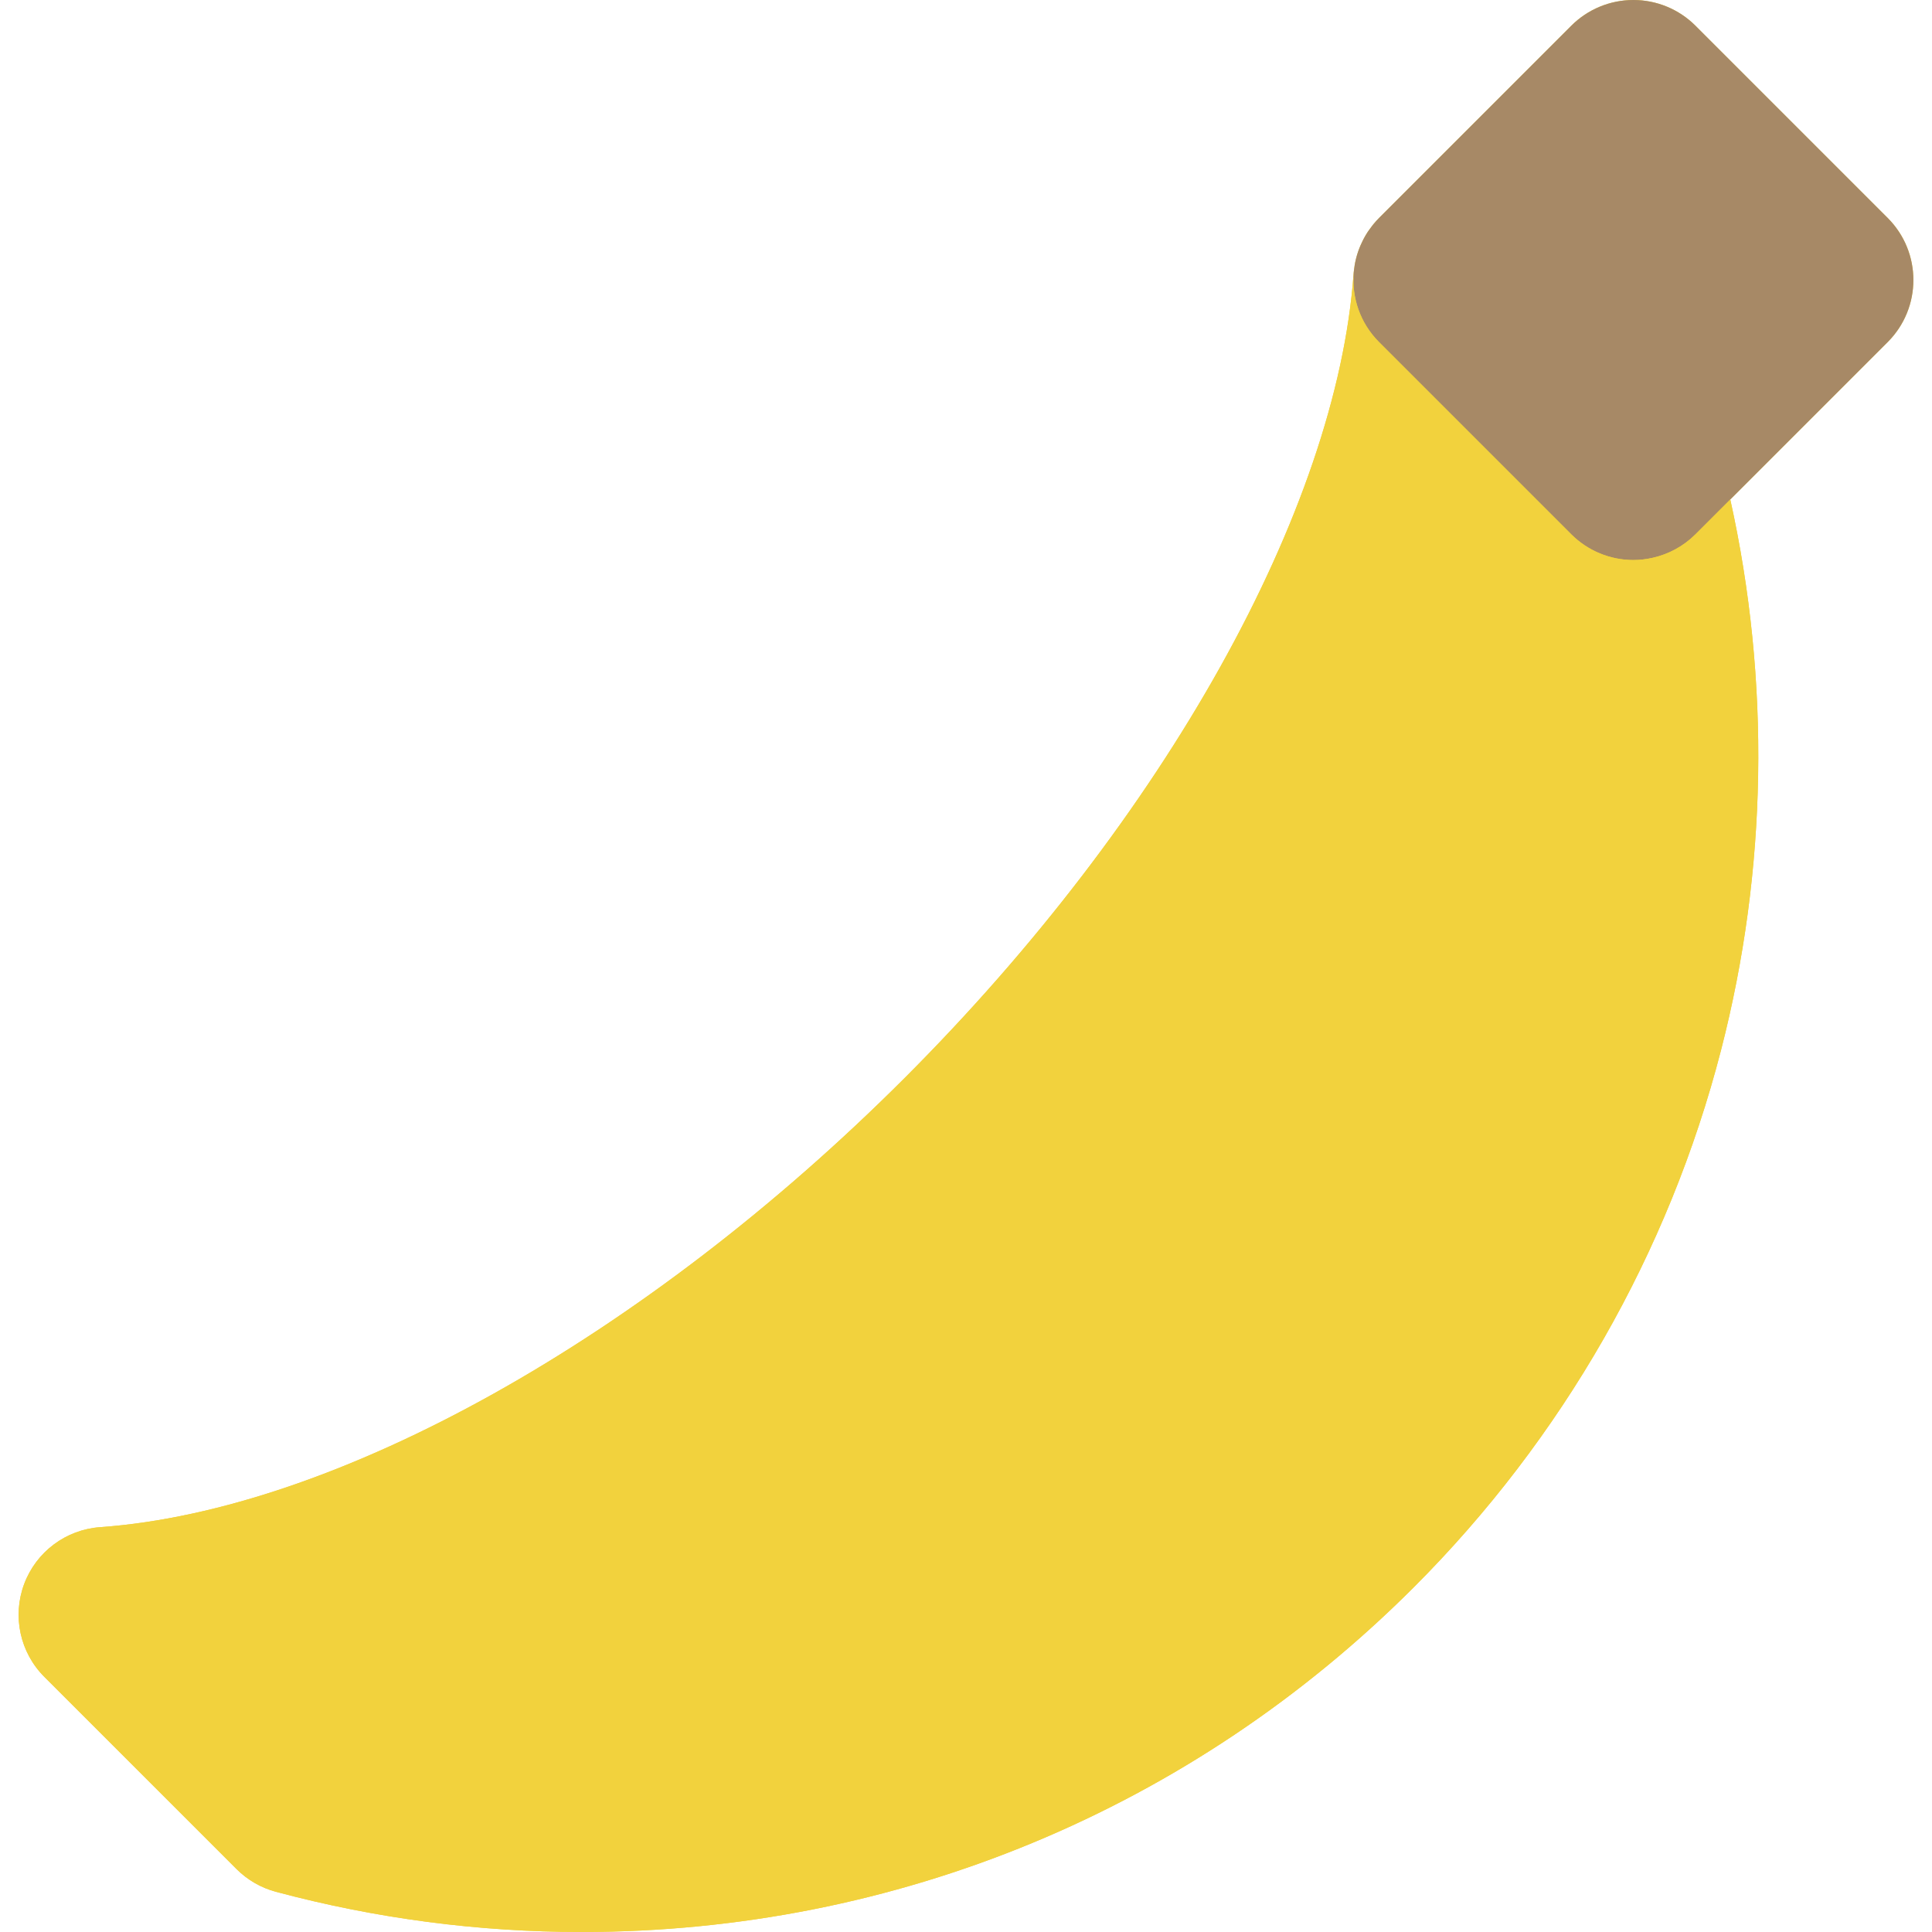 <svg height="200px" width="200px" version="1.1" id="Layer_1" xmlns="http://www.w3.org/2000/svg" xmlns:xlink="http://www.w3.org/1999/xlink" viewBox="0 0 512 512" xml:space="preserve" fill="#000000"><g id="SVGRepo_bgCarrier" stroke-width="0"></g><g id="SVGRepo_tracerCarrier" stroke-linecap="round" stroke-linejoin="round"></g><g id="SVGRepo_iconCarrier"> <path style="fill:#F2D23D;" d="M500.252,57.752L449.318,6.817C444.954,2.453,439.035,0,432.861,0 c-6.173,0-12.092,2.453-16.455,6.817l-50.933,50.935c-0.003,0.003-0.005,0.006-0.008,0.008c-0.498,0.5-0.959,1.021-1.403,1.552 c-0.137,0.164-0.27,0.332-0.403,0.5c-0.316,0.402-0.617,0.815-0.906,1.232c-0.112,0.166-0.233,0.326-0.344,0.495 c-0.348,0.532-0.666,1.077-0.962,1.631c-0.124,0.227-0.234,0.461-0.352,0.694c-0.188,0.38-0.366,0.763-0.534,1.15 c-0.104,0.244-0.209,0.487-0.306,0.735c-0.203,0.517-0.385,1.04-0.549,1.567c-0.054,0.172-0.105,0.344-0.155,0.517 c-0.158,0.554-0.293,1.114-0.41,1.677c-0.045,0.22-0.082,0.442-0.121,0.662c-0.082,0.467-0.15,0.937-0.203,1.407 c-0.025,0.211-0.051,0.42-0.07,0.633c-0.009,0.11-0.028,0.219-0.034,0.33c-4.487,62.569-50.084,144.251-119.003,213.169 C170.79,354.63,89.109,400.229,26.541,404.713c-9.087,0.652-16.96,6.546-20.142,15.082c-3.182,8.536-1.092,18.145,5.35,24.588 l50.933,50.935c2.887,2.887,6.485,4.965,10.431,6.023c26.377,7.07,53.636,10.656,81.02,10.657c0.011,0,0.009,0,0.02,0 c83.288,0,161.603-32.441,220.503-91.341c39.433-39.433,67.596-88.674,81.445-142.398c12.302-47.717,13.084-97.865,2.442-145.889 l41.706-41.708C509.34,81.576,509.34,66.841,500.252,57.752z"></path> <path style="fill:#A78966;" d="M449.318,6.817C444.954,2.453,439.035,0,432.861,0c-6.172,0-12.092,2.453-16.457,6.817 l-50.933,50.935c-0.003,0.003-0.005,0.006-0.008,0.008c-0.498,0.5-0.959,1.021-1.403,1.552c-0.137,0.164-0.27,0.332-0.403,0.5 c-0.317,0.402-0.617,0.815-0.906,1.232c-0.112,0.166-0.233,0.326-0.344,0.495c-0.348,0.532-0.666,1.077-0.962,1.631 c-0.124,0.227-0.234,0.461-0.352,0.694c-0.188,0.38-0.366,0.763-0.534,1.15c-0.104,0.244-0.209,0.487-0.306,0.735 c-0.203,0.517-0.385,1.04-0.549,1.567c-0.054,0.172-0.105,0.344-0.155,0.517c-0.158,0.554-0.293,1.114-0.41,1.677 c-0.045,0.22-0.082,0.442-0.121,0.662c-0.082,0.467-0.151,0.937-0.203,1.407c-0.025,0.211-0.051,0.42-0.07,0.633 c-0.563,6.602,1.669,13.399,6.723,18.451l12.125,12.125l38.808,38.81c4.364,4.364,10.283,6.817,16.457,6.817 c1.721,0,3.42-0.209,5.075-0.58c4.274-0.956,8.235-3.089,11.382-6.237l9.227-9.227l41.706-41.708c9.089-9.089,9.089-23.824,0-32.912 L449.318,6.817z"></path> <path style="fill:#F2D23D;" d="M437.936,147.835c-1.654,0.371-3.353,0.58-5.075,0.58c-6.172,0-12.092-2.451-16.457-6.817 l-38.808-38.81l-12.125-12.125c-5.053-5.052-7.286-11.849-6.723-18.451c-0.009,0.11-0.028,0.219-0.036,0.33 c-4.487,62.569-50.084,144.251-119.003,213.169C170.79,354.631,89.109,400.23,26.541,404.714 c-9.087,0.652-16.96,6.546-20.142,15.082c-3.184,8.536-1.092,18.145,5.35,24.588l50.933,50.935 c2.887,2.887,6.485,4.965,10.431,6.023c26.377,7.07,53.636,10.656,81.02,10.657c0.011,0,0.009,0,0.02,0 c83.288,0,161.603-32.441,220.503-91.341c39.433-39.433,67.596-88.674,81.445-142.398c12.302-47.717,13.084-97.865,2.442-145.889 l-9.227,9.227C446.17,144.745,442.211,146.879,437.936,147.835z"></path> </g></svg>